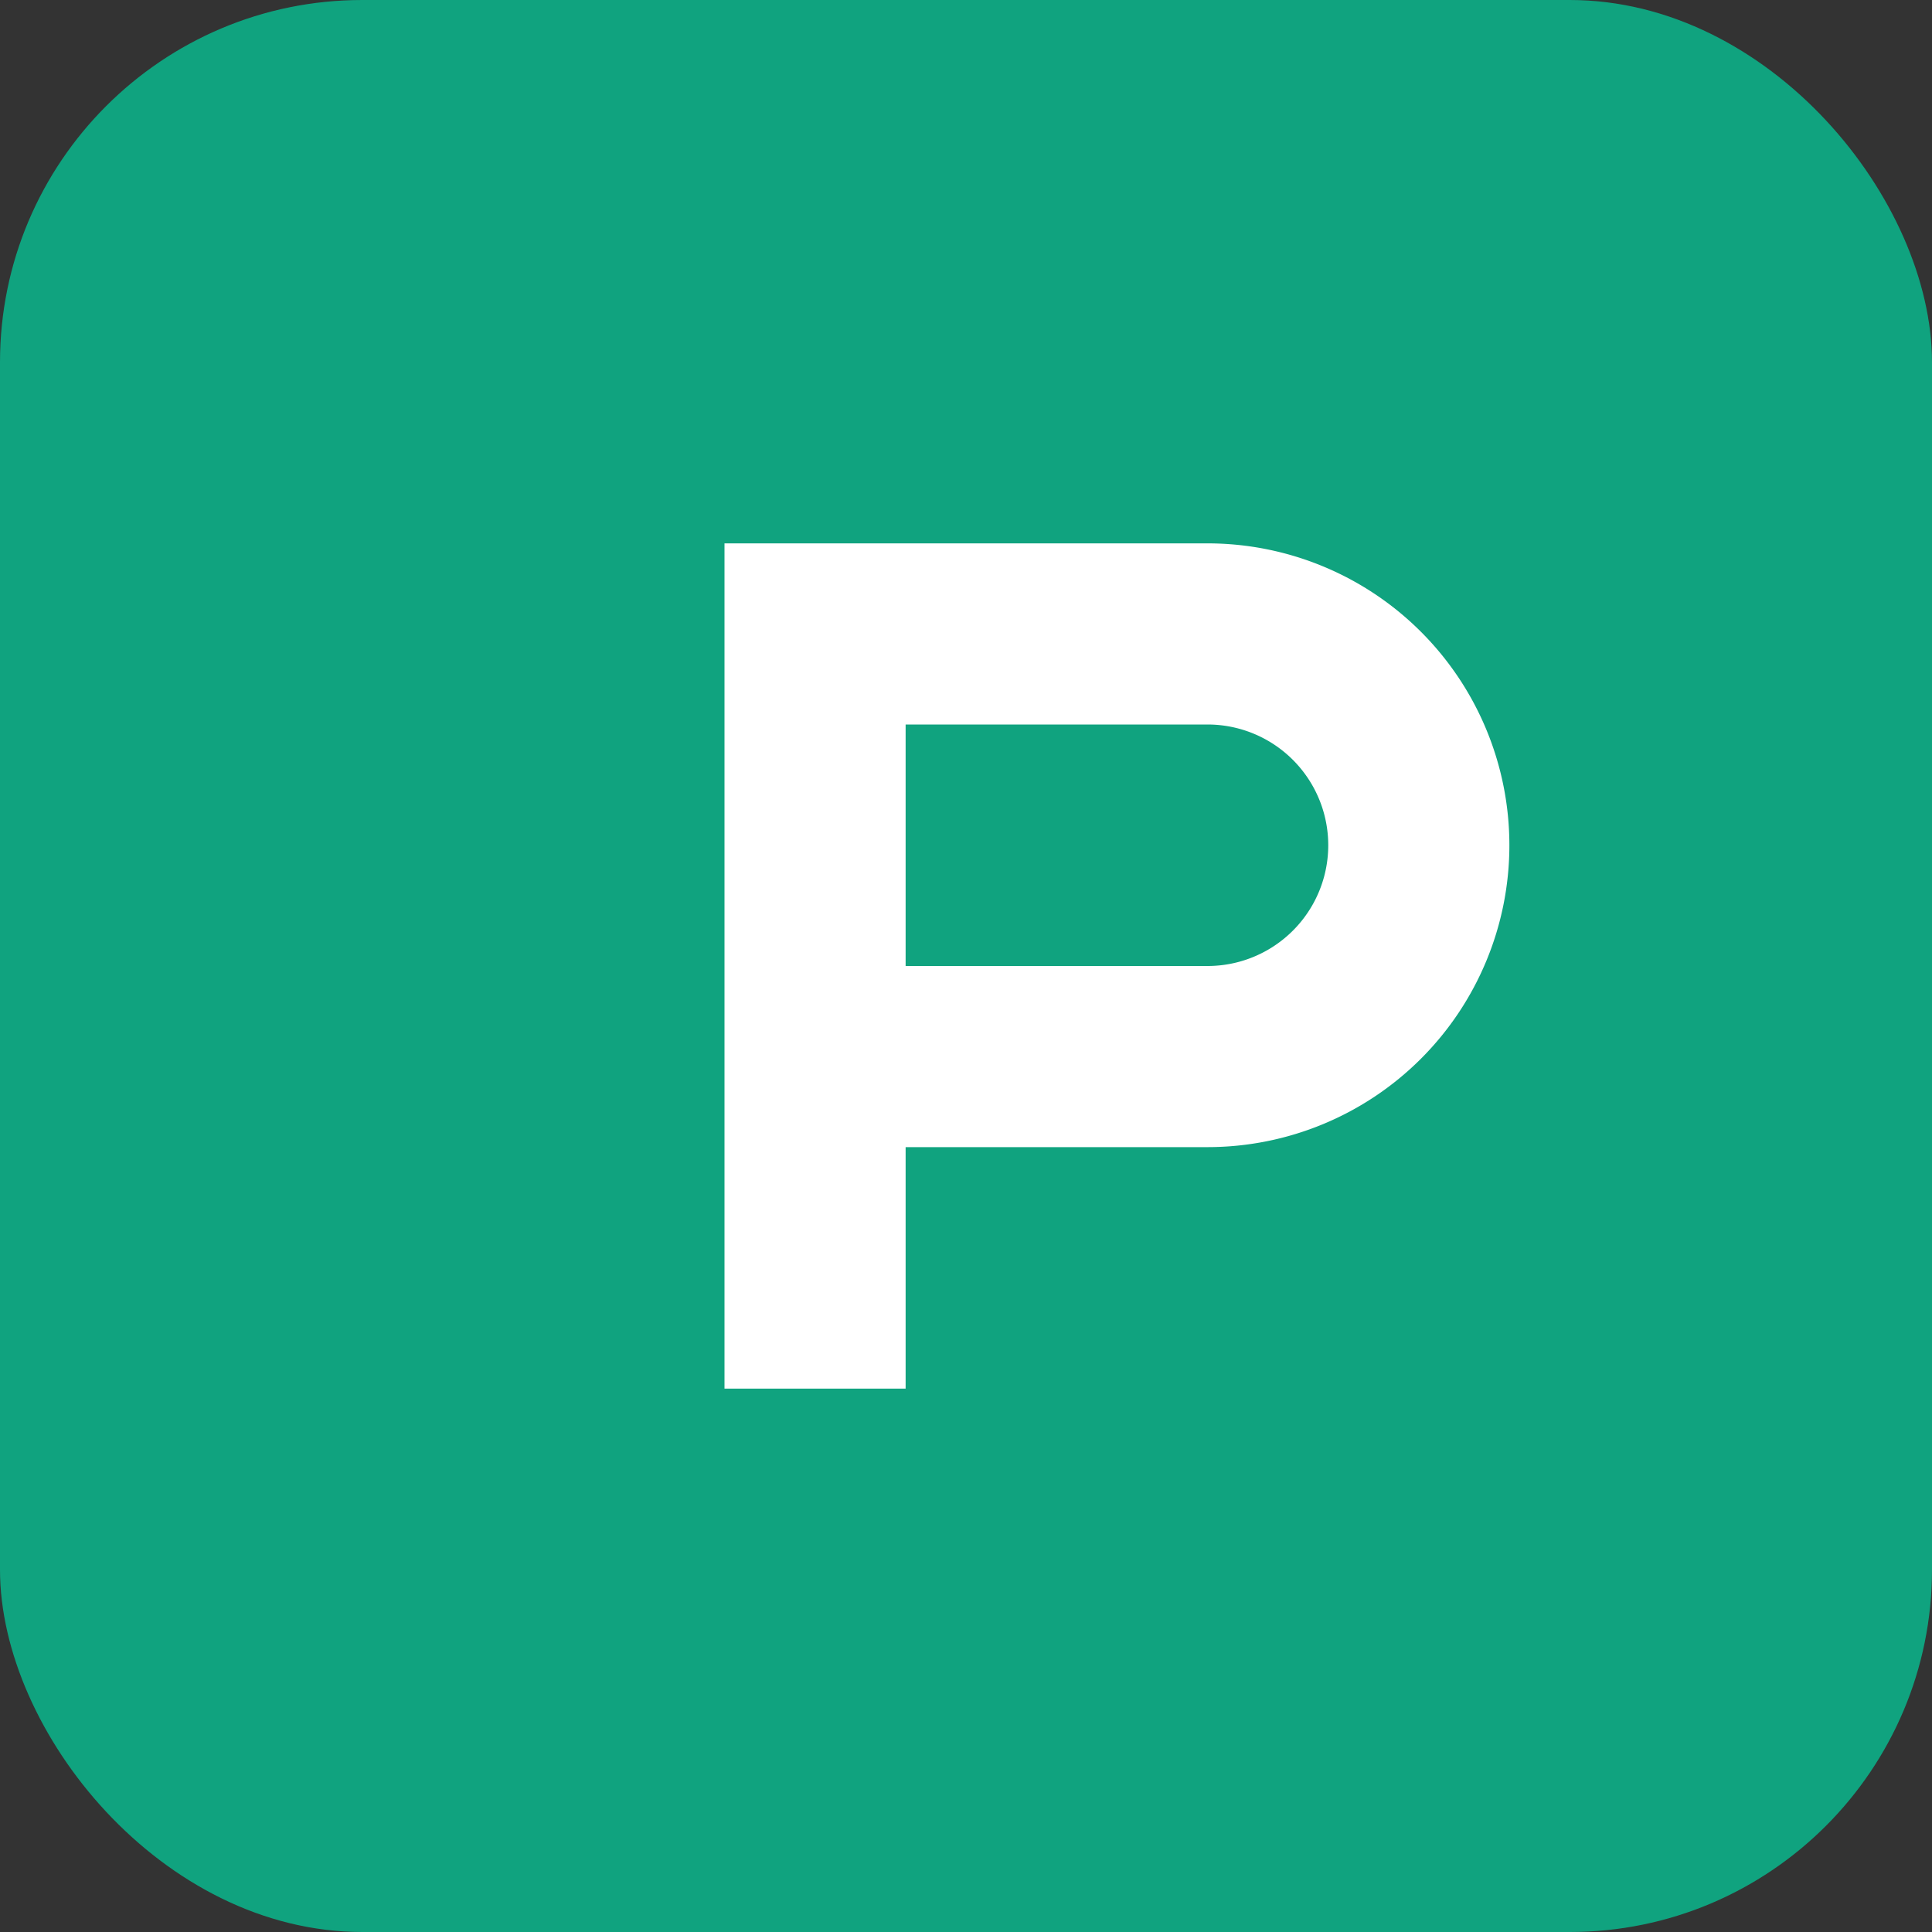 <svg xmlns="http://www.w3.org/2000/svg" viewBox="0 0 32 32" fill="none">
  <rect x="0" y="0" width="32" height="32" fill="#333333" stroke="none"/>
  <rect width="32" height="32" rx="6" fill="#10a37f"/>
  <path d="M12 9h8a5 5 0 0 1 0 10h-5v4h-3V9zm3 3v4h5a2 2 0 0 0 0-4h-5z" fill="white"/>
</svg>


